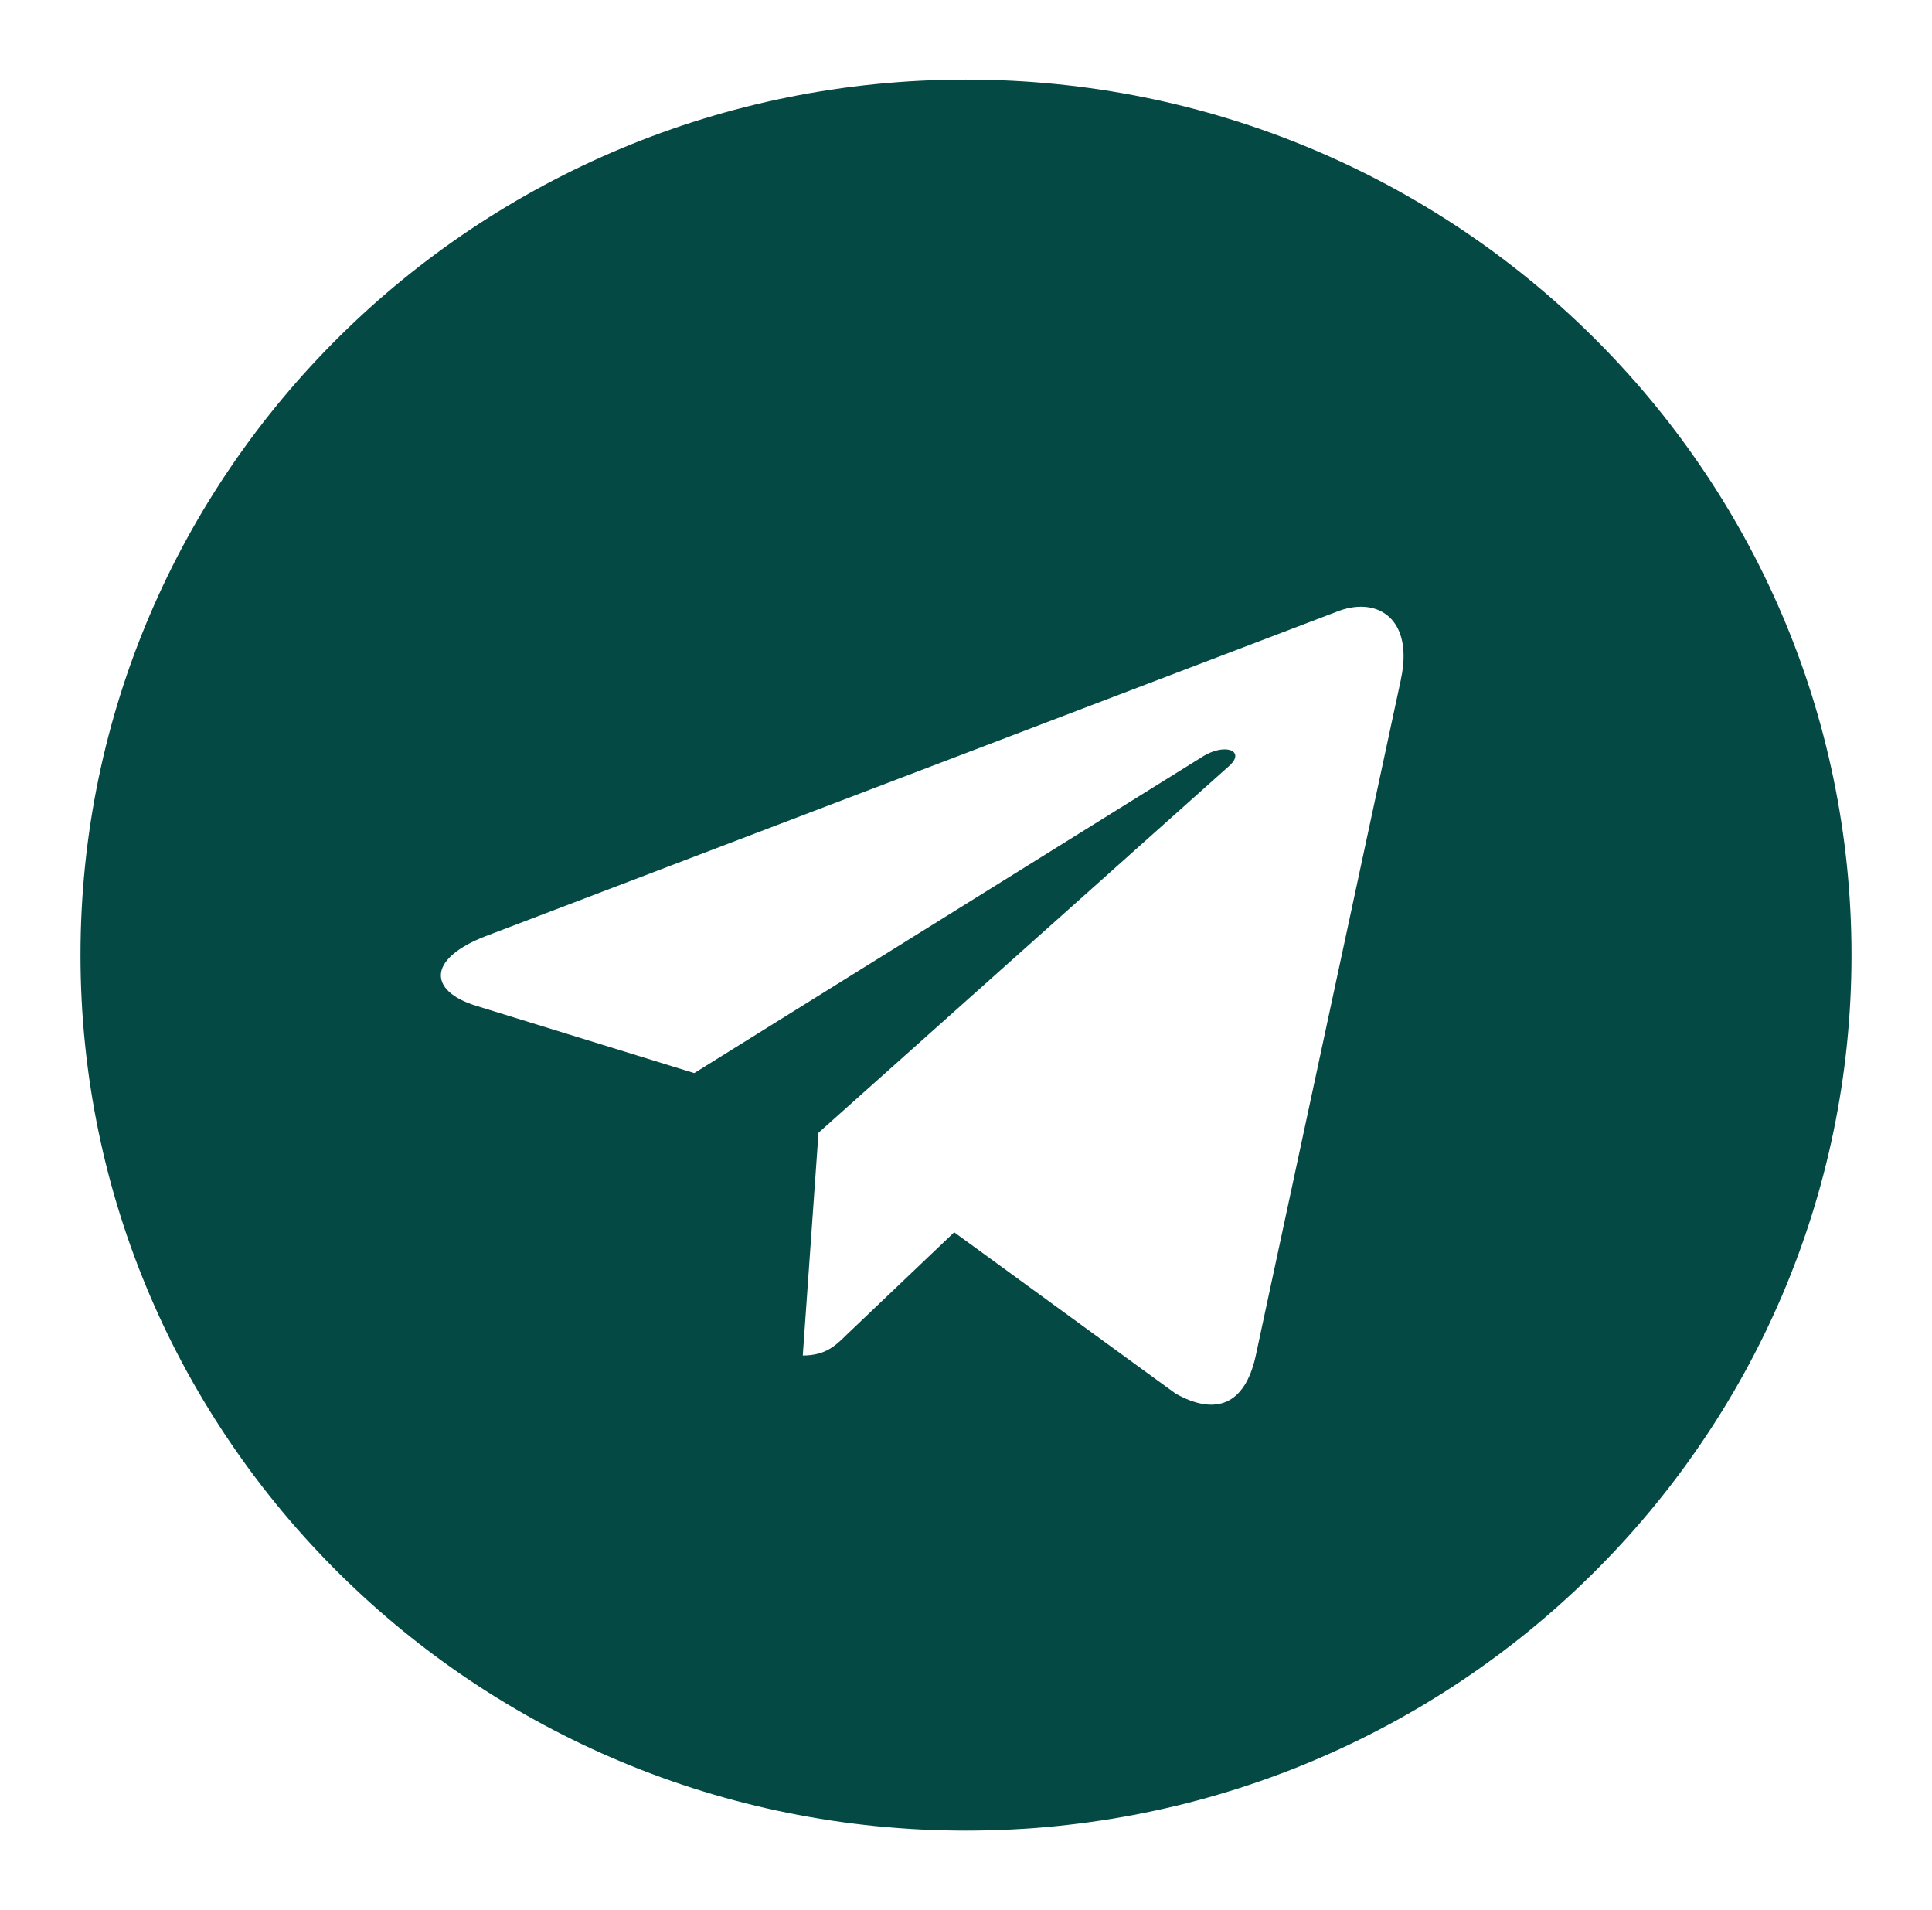 <?xml version="1.0" encoding="UTF-8"?> <svg xmlns="http://www.w3.org/2000/svg" width="87" height="86" viewBox="0 0 87 86" fill="none"><path fill-rule="evenodd" clip-rule="evenodd" d="M43.5 82.417C65.522 82.417 83.375 64.769 83.375 43C83.375 21.231 65.522 3.583 43.5 3.583C21.478 3.583 3.625 21.231 3.625 43C3.625 64.769 21.478 82.417 43.5 82.417ZM62.586 27.803C62.045 27.282 61.209 27.174 60.317 27.493L21.871 42.146C20.613 42.632 19.966 43.215 19.866 43.765C19.809 44.078 19.931 44.38 20.218 44.648C20.482 44.893 20.885 45.109 21.419 45.276L31.262 48.312L31.262 48.312L54.093 34.102C54.801 33.637 55.475 33.658 55.605 33.932C55.67 34.068 55.6 34.267 55.333 34.499L36.858 50.998L36.15 61.027L36.15 61.027C37.18 61.027 37.628 60.583 38.16 60.058L42.968 55.479L52.937 62.741L52.937 62.741C54.755 63.76 56.054 63.234 56.539 61.073L63.085 30.587L63.085 30.587L63.085 30.587L63.082 30.59C63.124 30.398 63.154 30.214 63.175 30.038C63.294 28.996 63.048 28.248 62.586 27.803Z" fill="#044944"></path></svg> 
